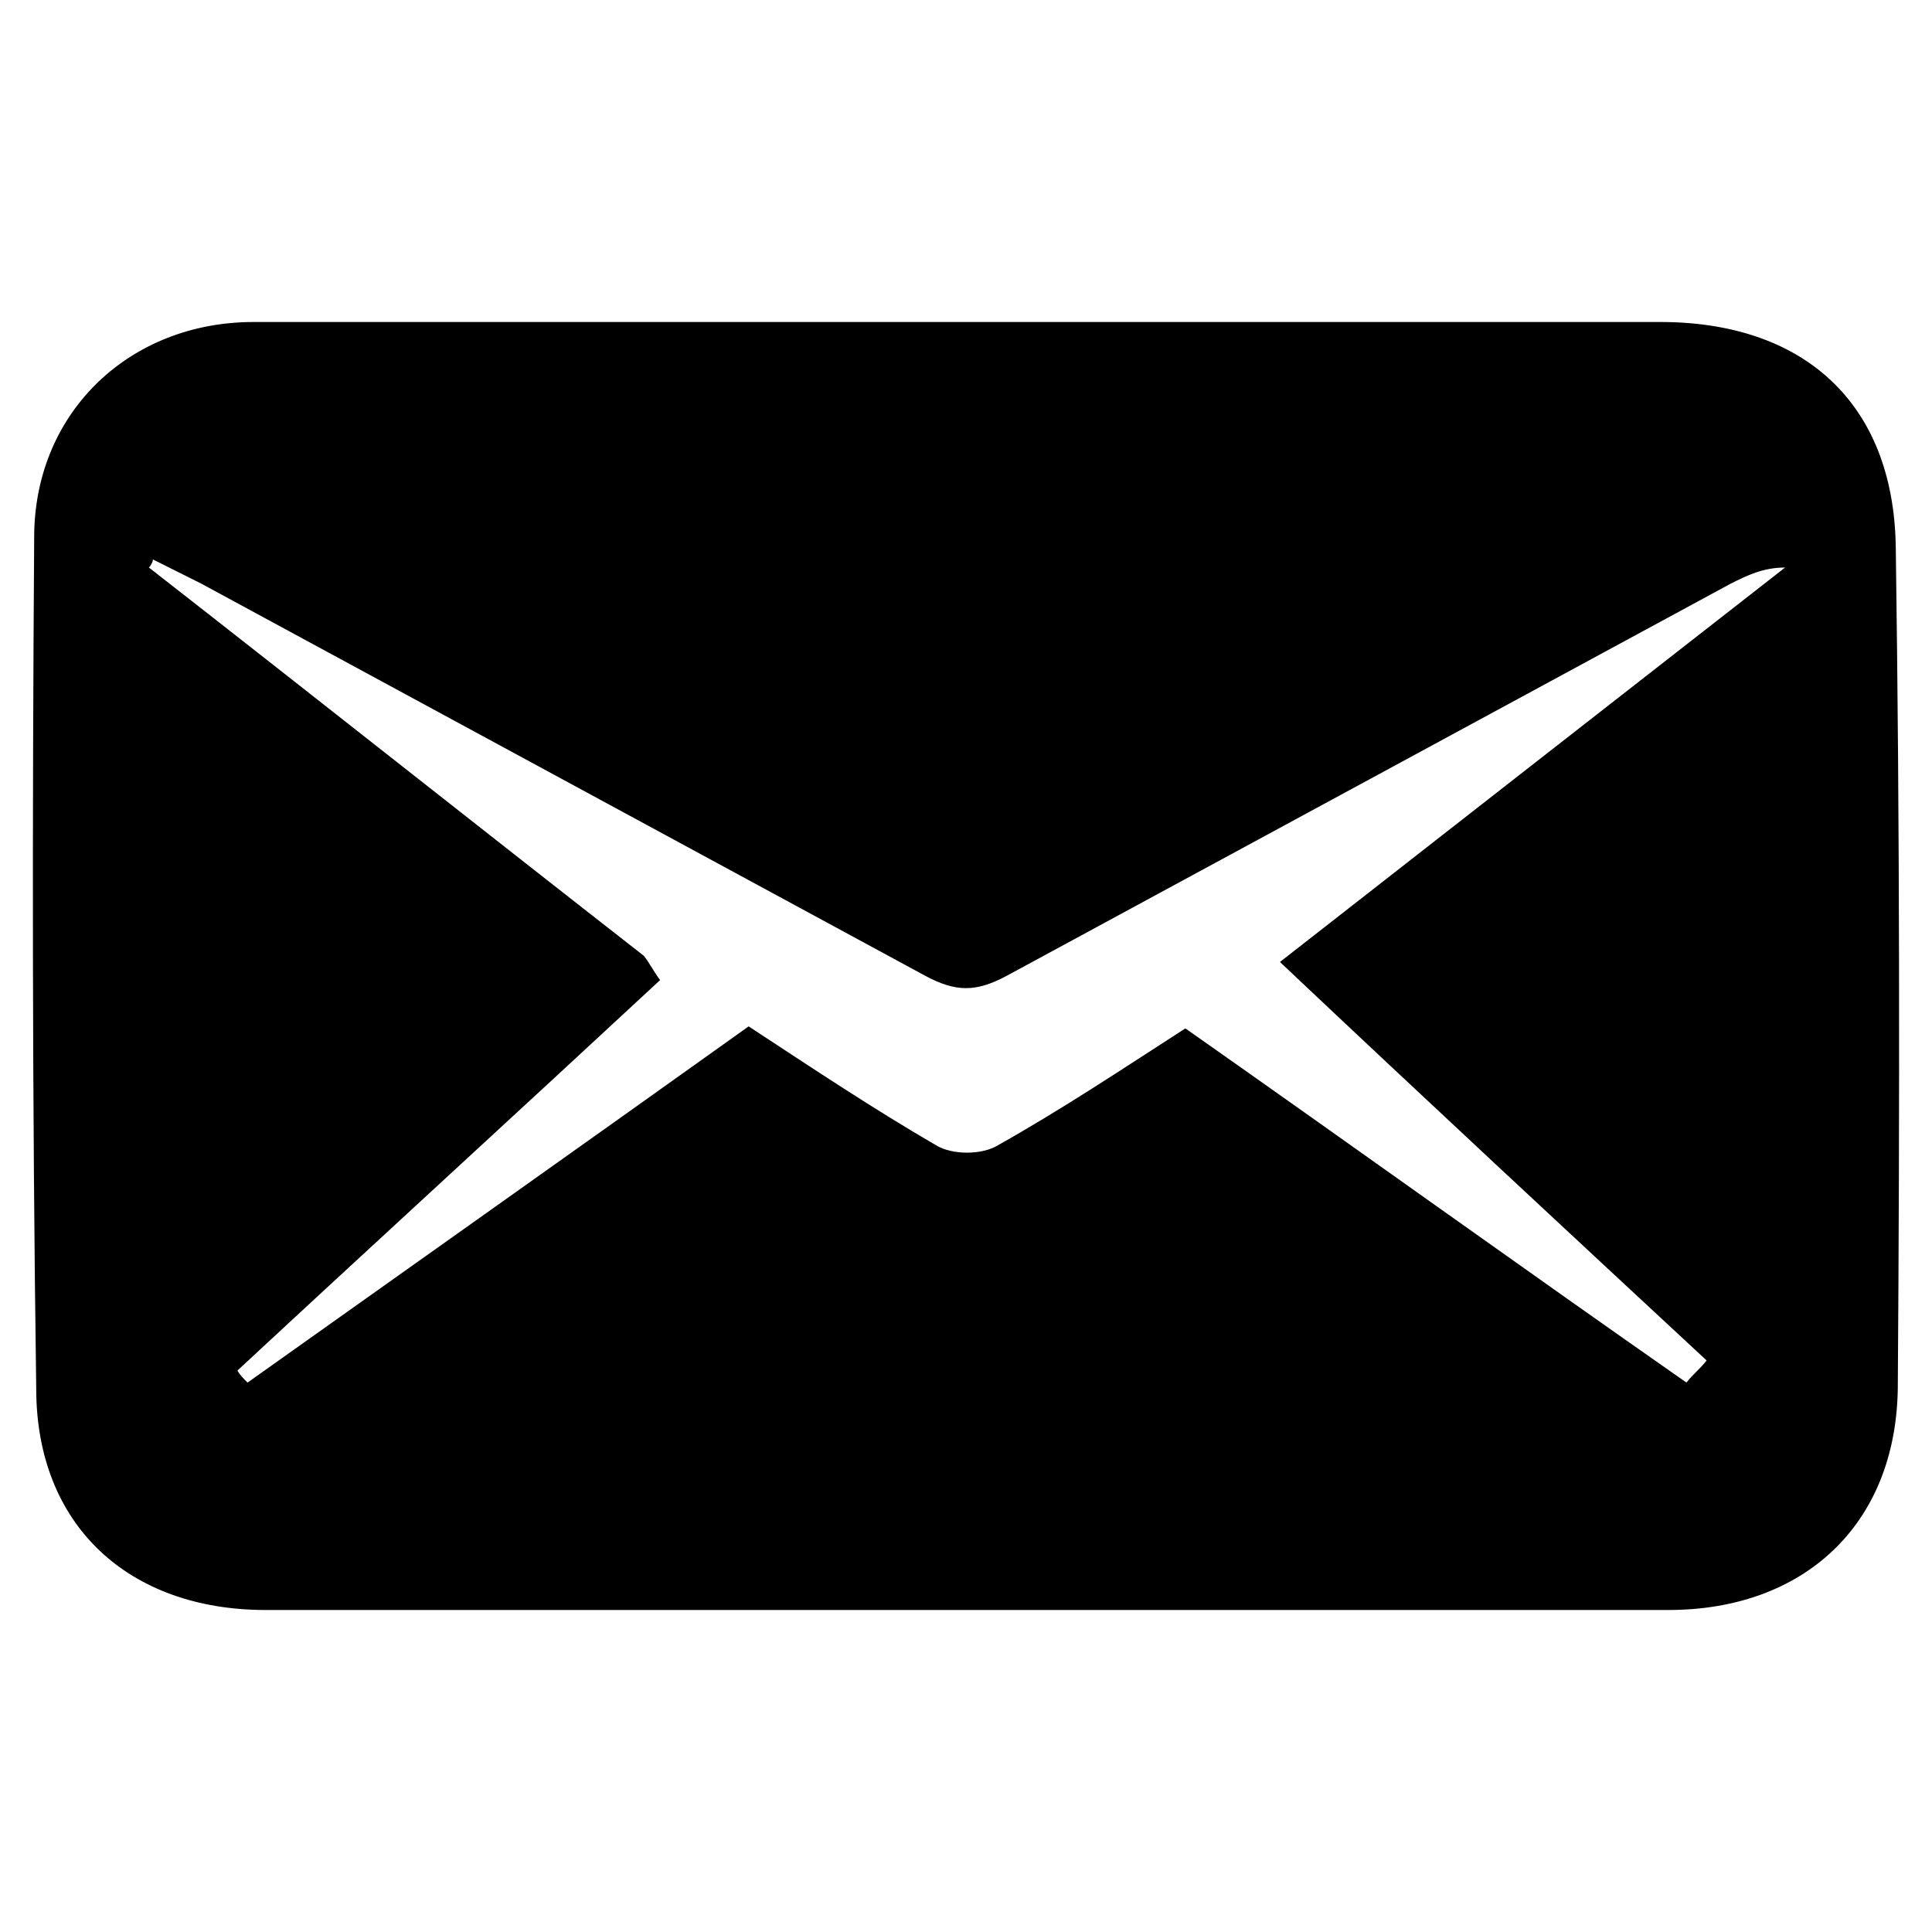 <?xml version="1.0" encoding="utf-8"?>
<!-- Generator: Adobe Illustrator 22.0.1, SVG Export Plug-In . SVG Version: 6.00 Build 0)  -->
<svg version="1.1" id="Layer_1" xmlns="http://www.w3.org/2000/svg" xmlns:xlink="http://www.w3.org/1999/xlink" x="0px" y="0px"
	 viewBox="0 0 96 96" style="enable-background:new 0 0 96 96;" xml:space="preserve">
<path d="M94.2,27.2C94.1,20,89.6,16,82.5,16c-11.5,0-23,0-34.6,0c-11.8,0-23.6,0-35.3,0C6.5,16,1.8,20.4,1.7,26.5
	C1.6,40.7,1.6,54.8,1.8,69C1.8,75.8,6.4,80,13.2,80c23.2,0,46.4,0,69.7,0c6.7,0,11.3-4.2,11.4-11C94.4,55.1,94.4,41.1,94.2,27.2z
	 M84.8,67.6c-0.3,0.4-0.7,0.7-1,1.1c-8.3-5.8-16.5-11.7-24.9-17.6c-3.1,2-6.1,4-9.3,5.8c-0.8,0.5-2.3,0.5-3.1,0
	c-3.1-1.8-6.1-3.8-9.3-5.9C28.8,57,20.6,62.8,12.3,68.7c-0.2-0.2-0.4-0.4-0.5-0.6c7-6.5,14-12.9,21-19.4c-0.3-0.4-0.5-0.8-0.8-1.2
	c-8.2-6.4-16.4-12.9-24.6-19.3c0.1-0.1,0.2-0.3,0.2-0.4c0.8,0.4,1.6,0.8,2.4,1.2C22,35.5,34,42,46,48.5c1.5,0.8,2.5,0.8,4,0
	c12-6.5,24-13,36-19.5c0.8-0.4,1.6-0.8,2.7-0.8c-8.2,6.4-16.4,12.8-25.1,19.6C70.8,54.6,77.8,61.1,84.8,67.6z"/>
</svg>

